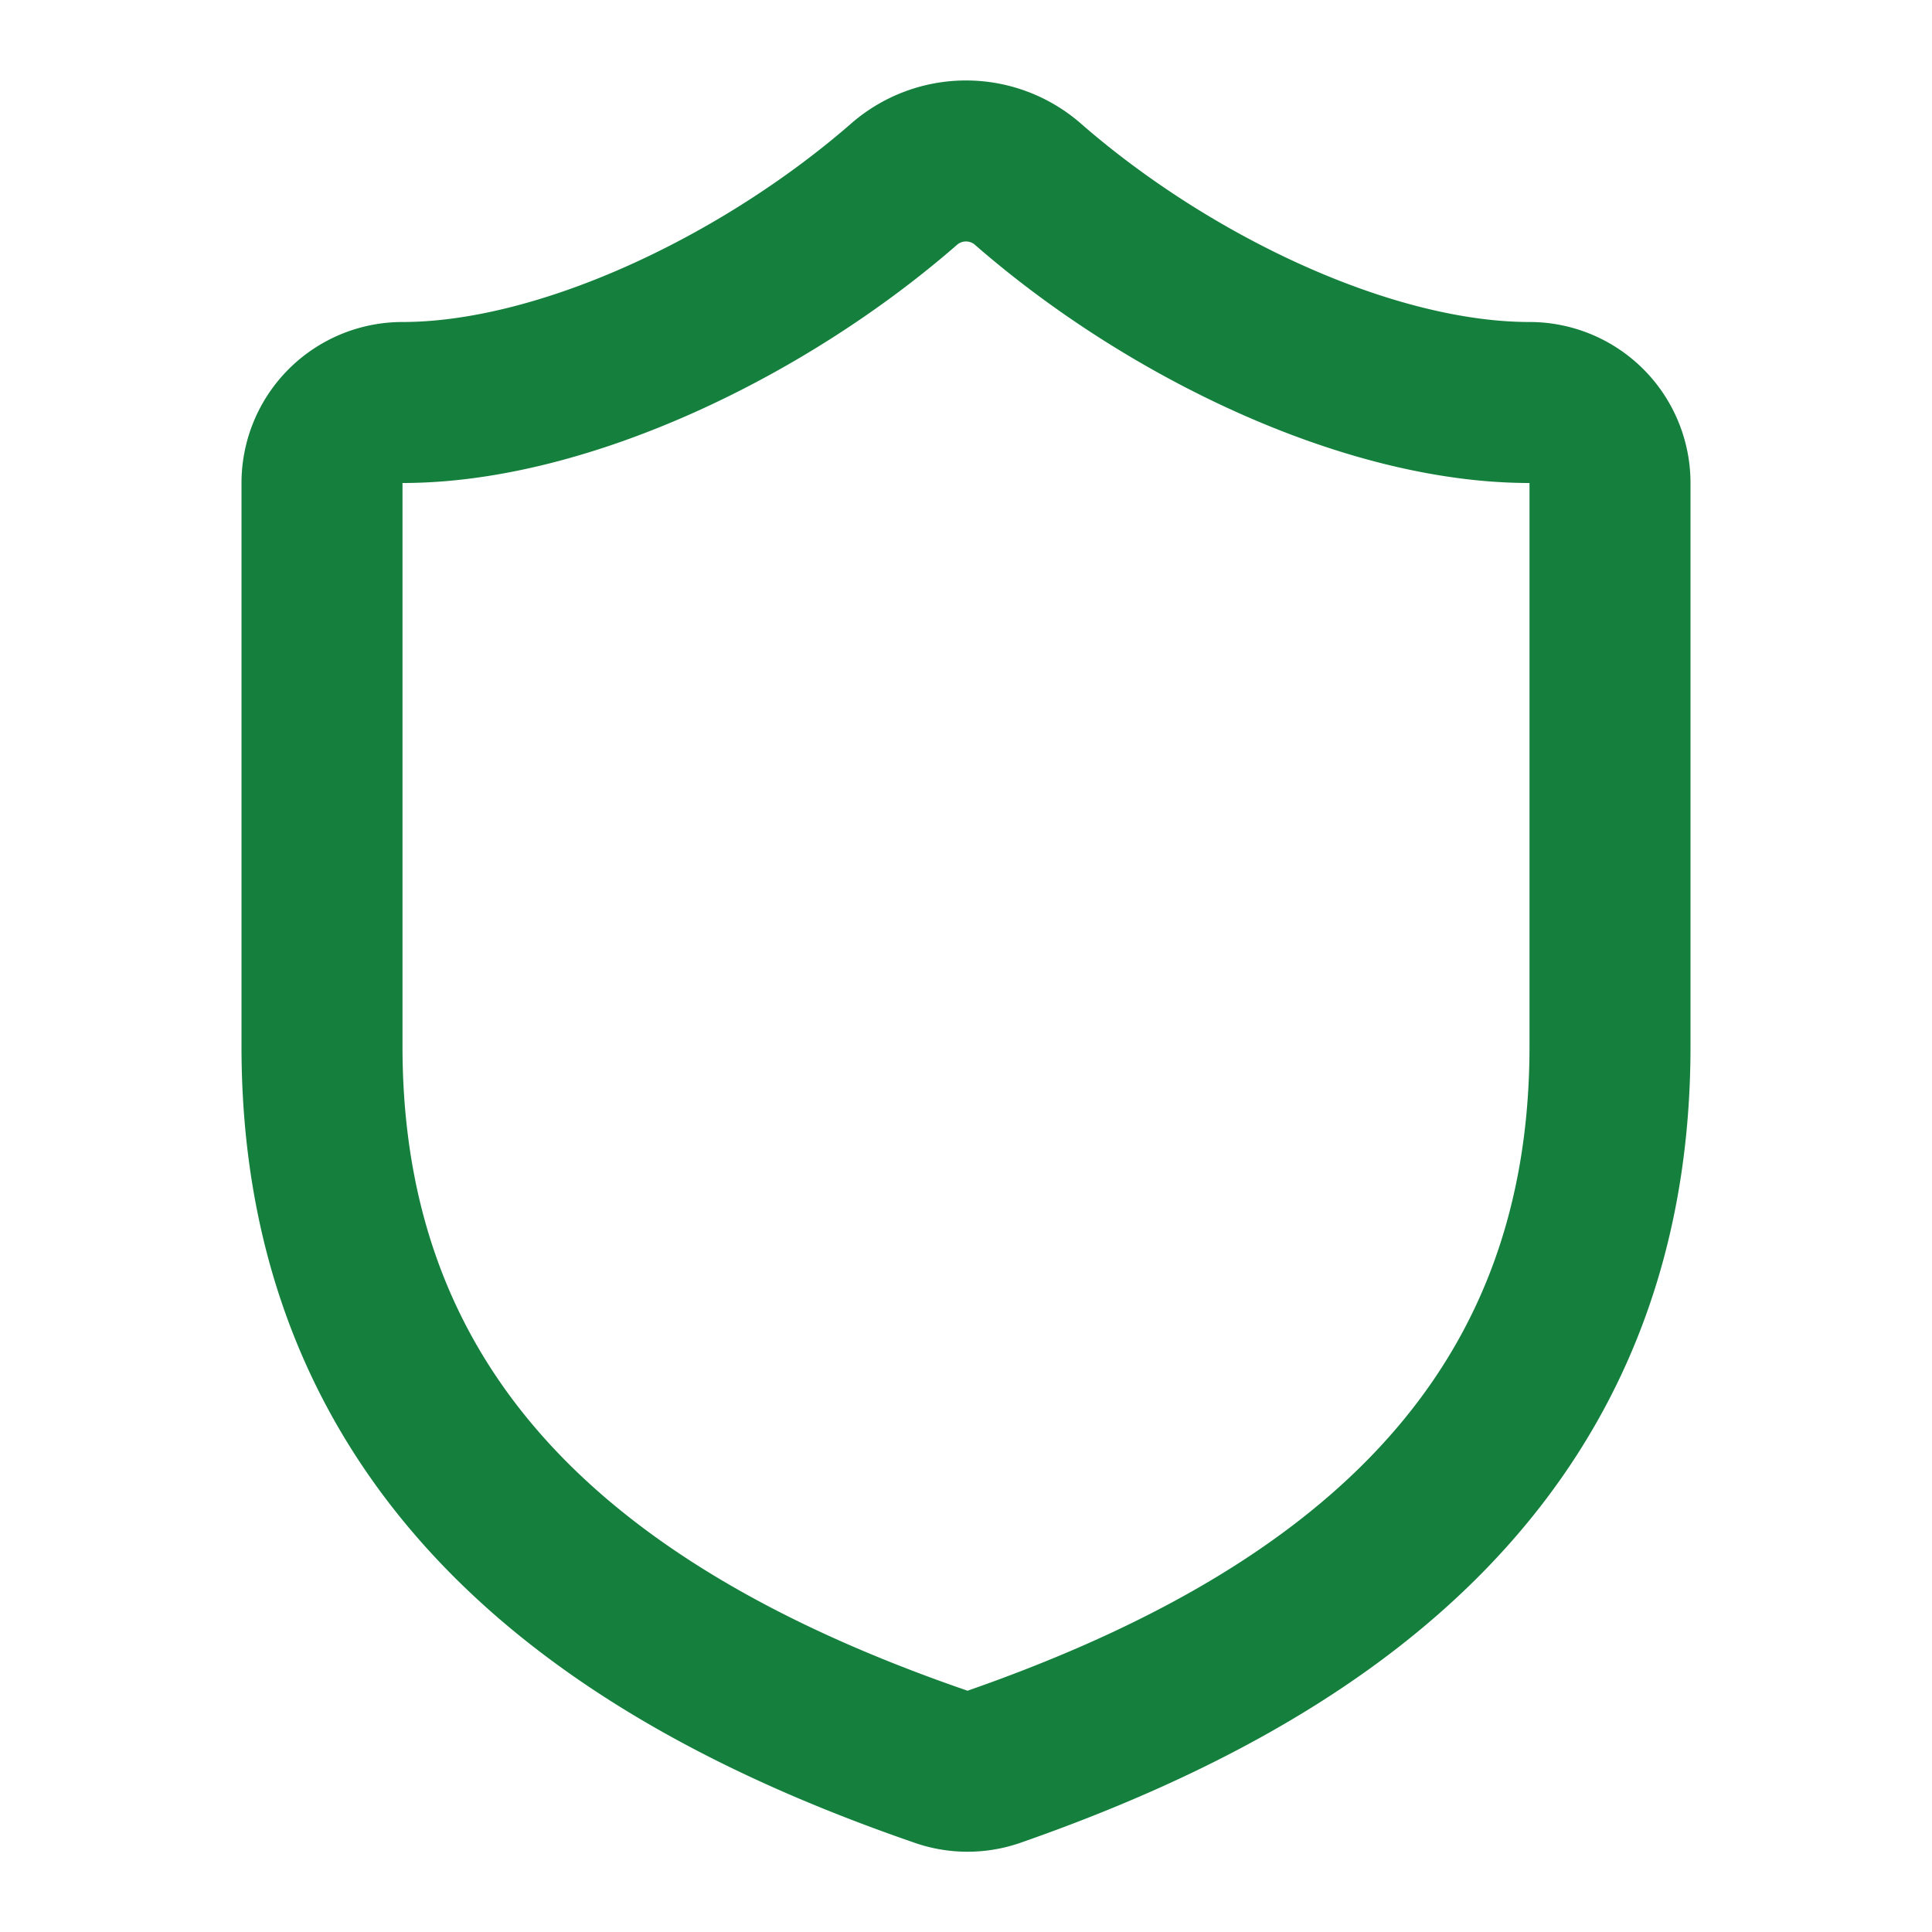 <svg xmlns="http://www.w3.org/2000/svg" width="24" height="24" viewBox="0 0 24 24" fill="none" stroke="#15803d" stroke-width="2" stroke-linecap="round" stroke-linejoin="round" class="lucide lucide-shield w-4 h-4" data-filename="components/home/SecuritySection" data-linenumber="42" data-visual-selector-id="components/home/SecuritySection42" data-source-location="components/home/SecuritySection:42:12" data-dynamic-content="false"><path d="M20 13c0 5-3.5 7.5-7.66 8.95a1 1 0 0 1-.67-.01C7.5 20.5 4 18 4 13V6a1 1 0 0 1 1-1c2 0 4.5-1.2 6.24-2.72a1.17 1.17 0 0 1 1.52 0C14.51 3.81 17 5 19 5a1 1 0 0 1 1 1z"></path></svg>